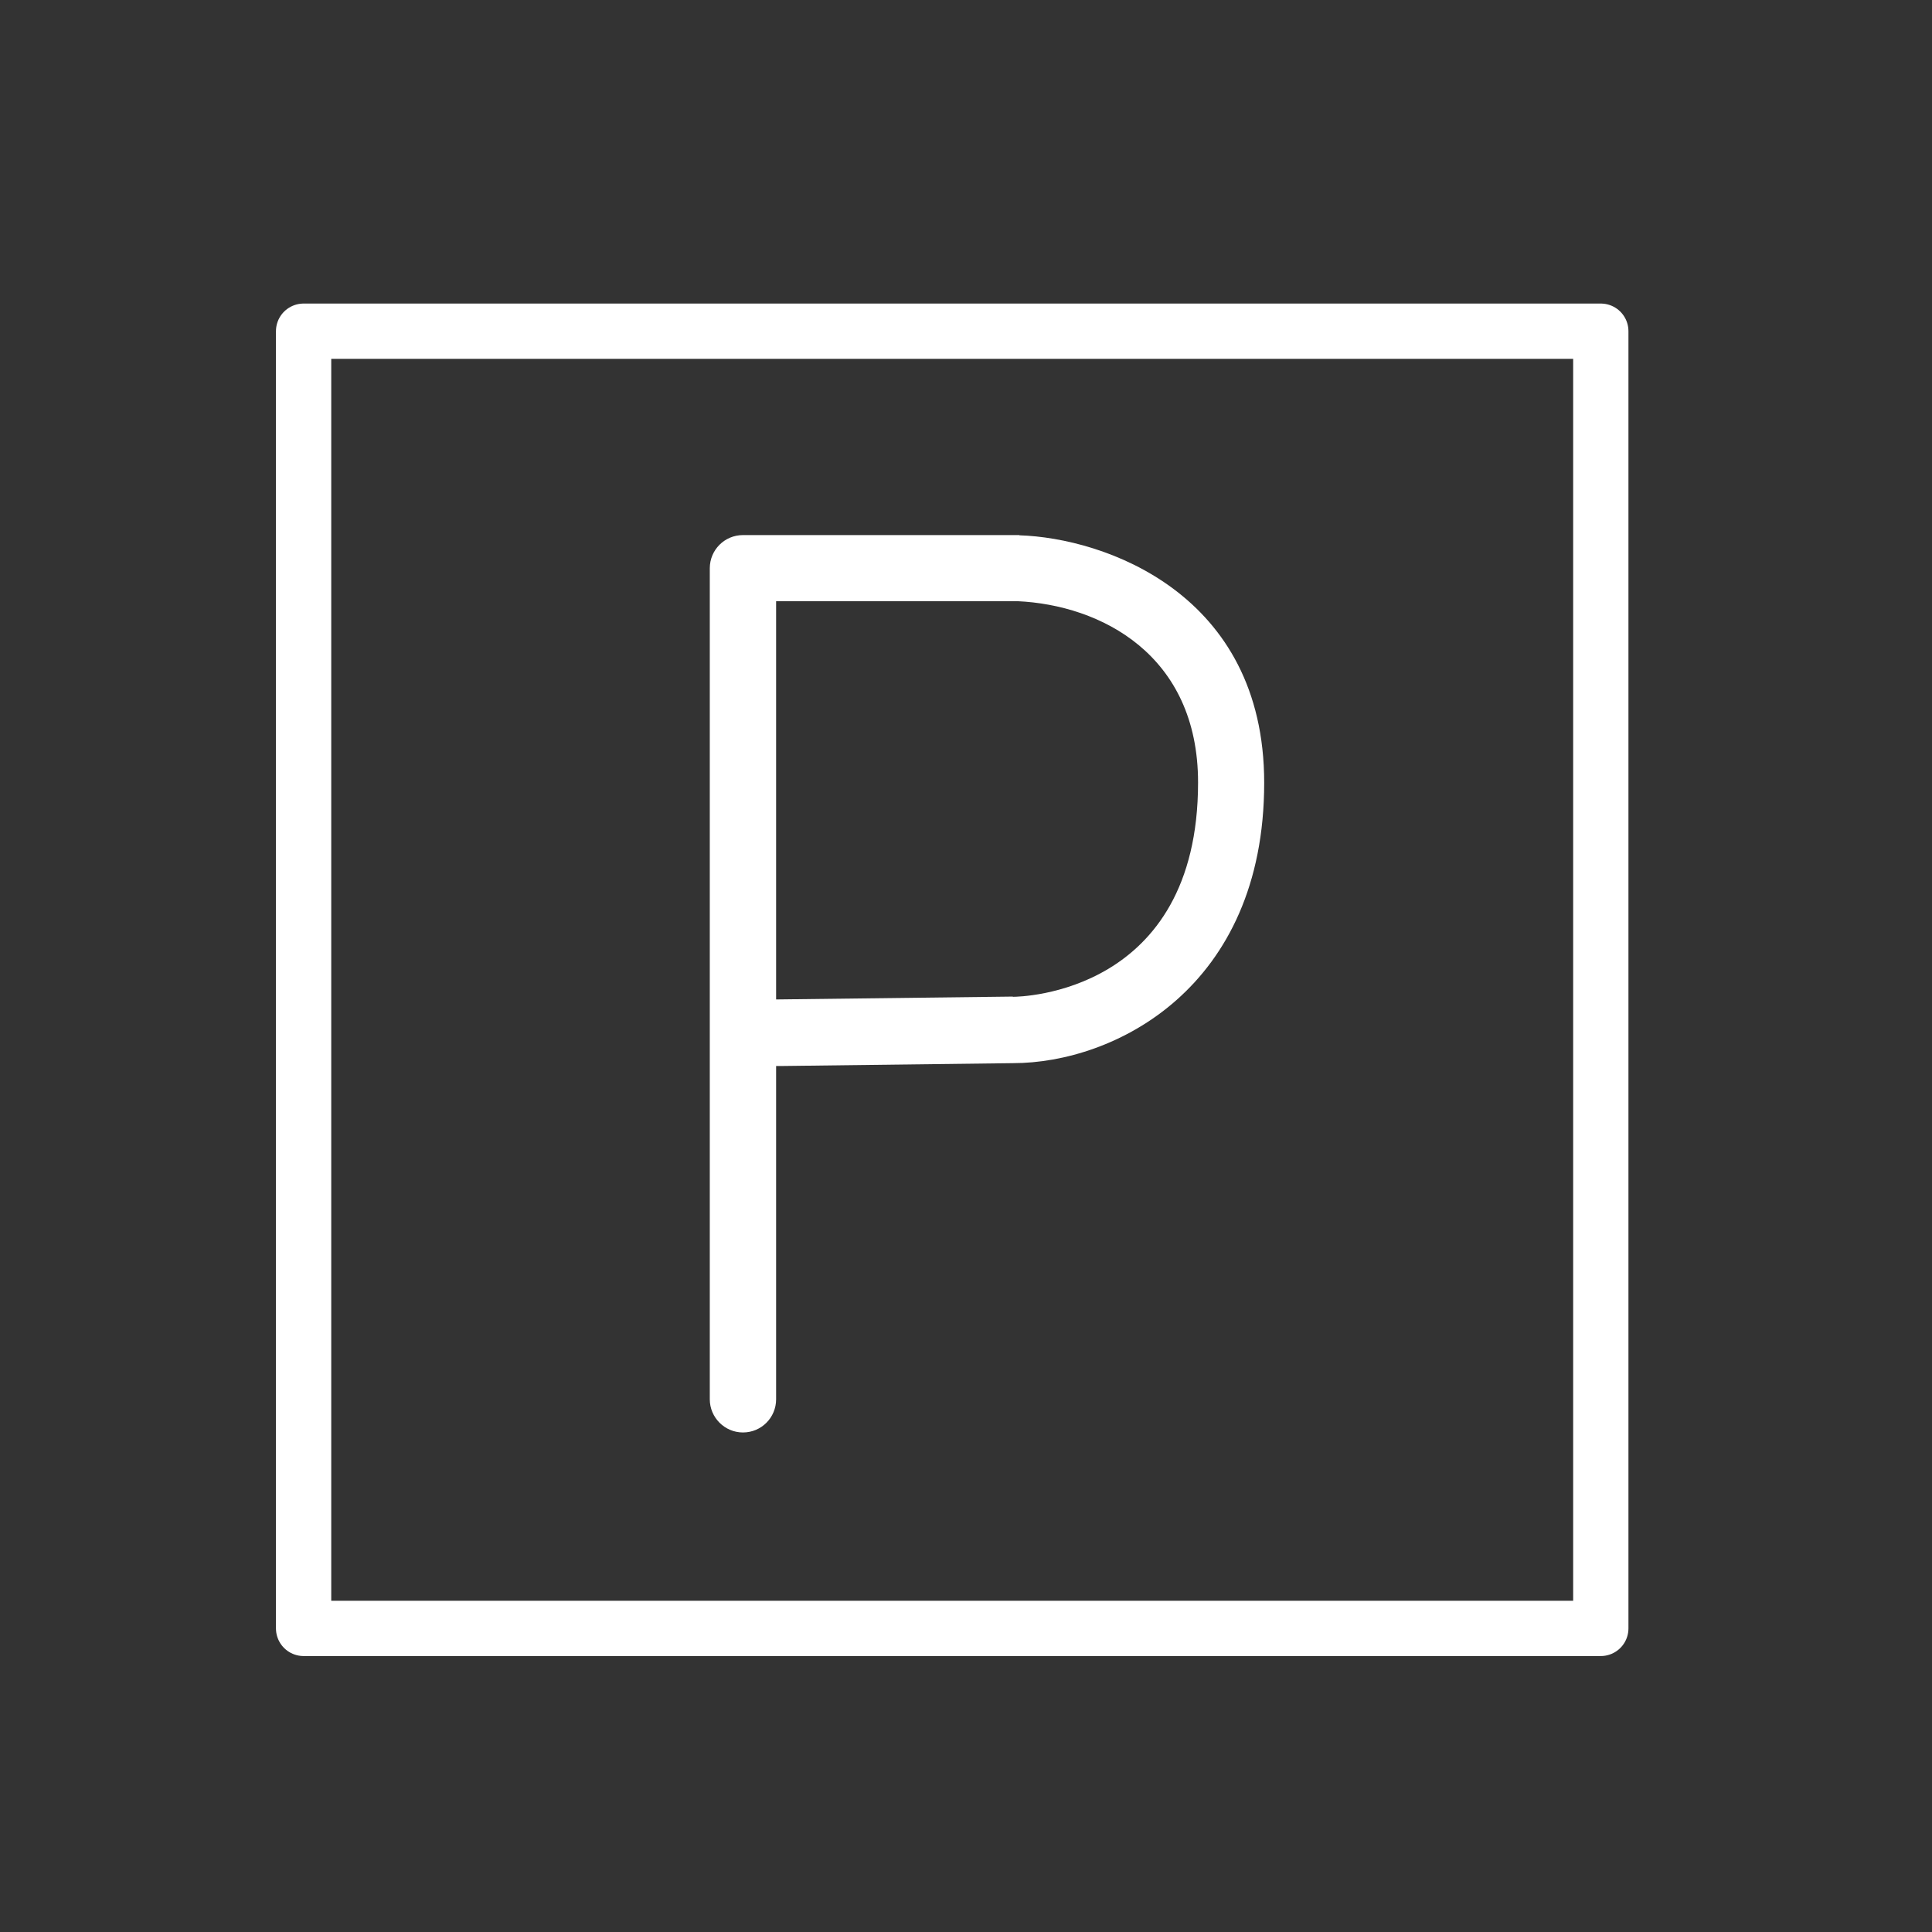 <svg width="70" height="70" viewBox="0 0 70 70" fill="none" xmlns="http://www.w3.org/2000/svg">
<rect x="0" y="0" width="70" height="70" fill="#333333" stroke="none"/>
<path d="M36.934 19.387H26.919C26.254 19.387 25.717 19.924 25.717 20.589V50.699C25.717 51.356 26.254 51.901 26.919 51.901C27.584 51.901 28.12 51.364 28.12 50.699V38.624H28.265L36.702 38.52C40.363 38.52 45.804 35.812 45.804 28.36C45.804 21.494 40.003 19.491 36.934 19.395V19.387ZM36.694 36.108L28.12 36.212V21.782H36.862C39.883 21.919 43.408 23.721 43.408 28.352C43.408 36.004 36.974 36.116 36.702 36.116L36.694 36.108Z" fill="white"/>
<path d="M58 12H11V59H58V12Z" stroke="white" stroke-width="2.003" stroke-linecap="round" stroke-linejoin="round"/>
</svg>
